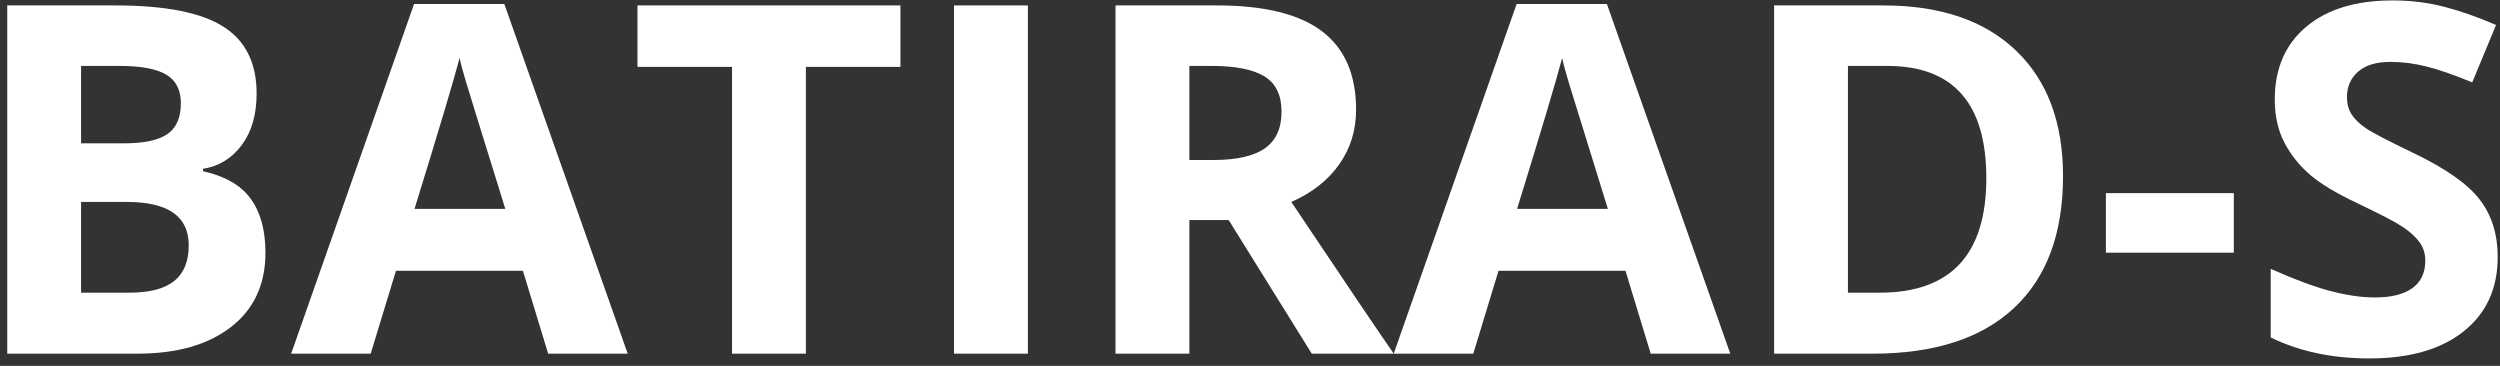 <svg xmlns="http://www.w3.org/2000/svg" width="205" height="30" viewBox="0 0 205 30"><rect x="0" y="0" width="205" height="30" fill="#333333" stroke="none"/><g fill="#FFF" transform="translate(-3 -14)"><path d="M3.594 14.445 12.48 14.445C16.53 14.445 19.469 15.021 21.299 16.174 23.128 17.326 24.043 19.159 24.043 21.672 24.043 23.378 23.643 24.777 22.842 25.871 22.041 26.965 20.977 27.622 19.648 27.844L19.648 28.039C21.458 28.443 22.764 29.198 23.564 30.305 24.365 31.411 24.766 32.883 24.766 34.719 24.766 37.323 23.825 39.354 21.943 40.812 20.062 42.271 17.507 43 14.277 43L3.594 43 3.594 14.445ZM9.648 25.754 13.164 25.754C14.805 25.754 15.993 25.5 16.729 24.992 17.464 24.484 17.832 23.645 17.832 22.473 17.832 21.379 17.432 20.594 16.631 20.119 15.83 19.644 14.564 19.406 12.832 19.406L9.648 19.406 9.648 25.754ZM9.648 30.559 9.648 38 13.594 38C15.26 38 16.491 37.681 17.285 37.043 18.079 36.405 18.477 35.428 18.477 34.113 18.477 31.743 16.784 30.559 13.398 30.559L9.648 30.559ZM47.949 43 45.879 36.203 35.469 36.203 33.398 43 26.875 43 36.953 14.328 44.355 14.328 54.473 43 47.949 43ZM44.434 31.125C42.52 24.966 41.442 21.483 41.201 20.676 40.96 19.868 40.788 19.23 40.684 18.762 40.254 20.428 39.023 24.549 36.992 31.125L44.434 31.125Z"/><polygon points="69.082 43 63.027 43 63.027 19.484 55.273 19.484 55.273 14.445 76.836 14.445 76.836 19.484 69.082 19.484"/><polygon points="81.23 43 81.23 14.445 87.285 14.445 87.285 43"/><path d="M100.527 27.121 102.48 27.121C104.395 27.121 105.807 26.802 106.719 26.164 107.63 25.526 108.086 24.523 108.086 23.156 108.086 21.802 107.62 20.839 106.689 20.266 105.758 19.693 104.316 19.406 102.363 19.406L100.527 19.406 100.527 27.121ZM100.527 32.043 100.527 43 94.473 43 94.473 14.445 102.793 14.445C106.673 14.445 109.544 15.152 111.406 16.564 113.268 17.977 114.199 20.122 114.199 23 114.199 24.68 113.737 26.174 112.812 27.482 111.888 28.791 110.579 29.816 108.887 30.559 113.184 36.978 115.983 41.125 117.285 43L110.566 43 103.75 32.043 100.527 32.043ZM138.359 43 136.289 36.203 125.879 36.203 123.809 43 117.285 43 127.363 14.328 134.766 14.328 144.883 43 138.359 43ZM134.844 31.125C132.93 24.966 131.852 21.483 131.611 20.676 131.37 19.868 131.198 19.23 131.094 18.762 130.664 20.428 129.434 24.549 127.402 31.125L134.844 31.125ZM172.168 28.449C172.168 33.15 170.83 36.75 168.154 39.25 165.479 41.75 161.615 43 156.562 43L148.477 43 148.477 14.445 157.441 14.445C162.103 14.445 165.723 15.676 168.301 18.137 170.879 20.598 172.168 24.035 172.168 28.449ZM165.879 28.605C165.879 22.473 163.171 19.406 157.754 19.406L154.531 19.406 154.531 38 157.129 38C162.962 38 165.879 34.868 165.879 28.605Z"/><polygon points="175.684 34.719 175.684 29.836 186.172 29.836 186.172 34.719"/><path d="M207.812,35.07 C207.812,37.648 206.885,39.68 205.029,41.164 C203.174,42.648 200.592,43.391 197.285,43.391 C194.238,43.391 191.543,42.818 189.199,41.672 L189.199,36.047 C191.126,36.906 192.757,37.512 194.092,37.863 C195.426,38.215 196.647,38.391 197.754,38.391 C199.082,38.391 200.101,38.137 200.811,37.629 C201.52,37.121 201.875,36.366 201.875,35.363 C201.875,34.803 201.719,34.305 201.406,33.869 C201.094,33.433 200.635,33.013 200.029,32.609 C199.424,32.206 198.19,31.561 196.328,30.676 C194.583,29.855 193.275,29.068 192.402,28.312 C191.53,27.557 190.833,26.678 190.312,25.676 C189.792,24.673 189.531,23.501 189.531,22.16 C189.531,19.634 190.387,17.648 192.1,16.203 C193.812,14.758 196.178,14.035 199.199,14.035 C200.684,14.035 202.1,14.211 203.447,14.562 C204.795,14.914 206.204,15.409 207.676,16.047 L205.723,20.754 C204.199,20.129 202.939,19.693 201.943,19.445 C200.947,19.198 199.967,19.074 199.004,19.074 C197.858,19.074 196.979,19.341 196.367,19.875 C195.755,20.409 195.449,21.105 195.449,21.965 C195.449,22.499 195.573,22.964 195.82,23.361 C196.068,23.758 196.462,24.143 197.002,24.514 C197.542,24.885 198.822,25.552 200.84,26.516 C203.509,27.792 205.339,29.071 206.328,30.354 C207.318,31.636 207.812,33.208 207.812,35.07 Z"/></g></svg>